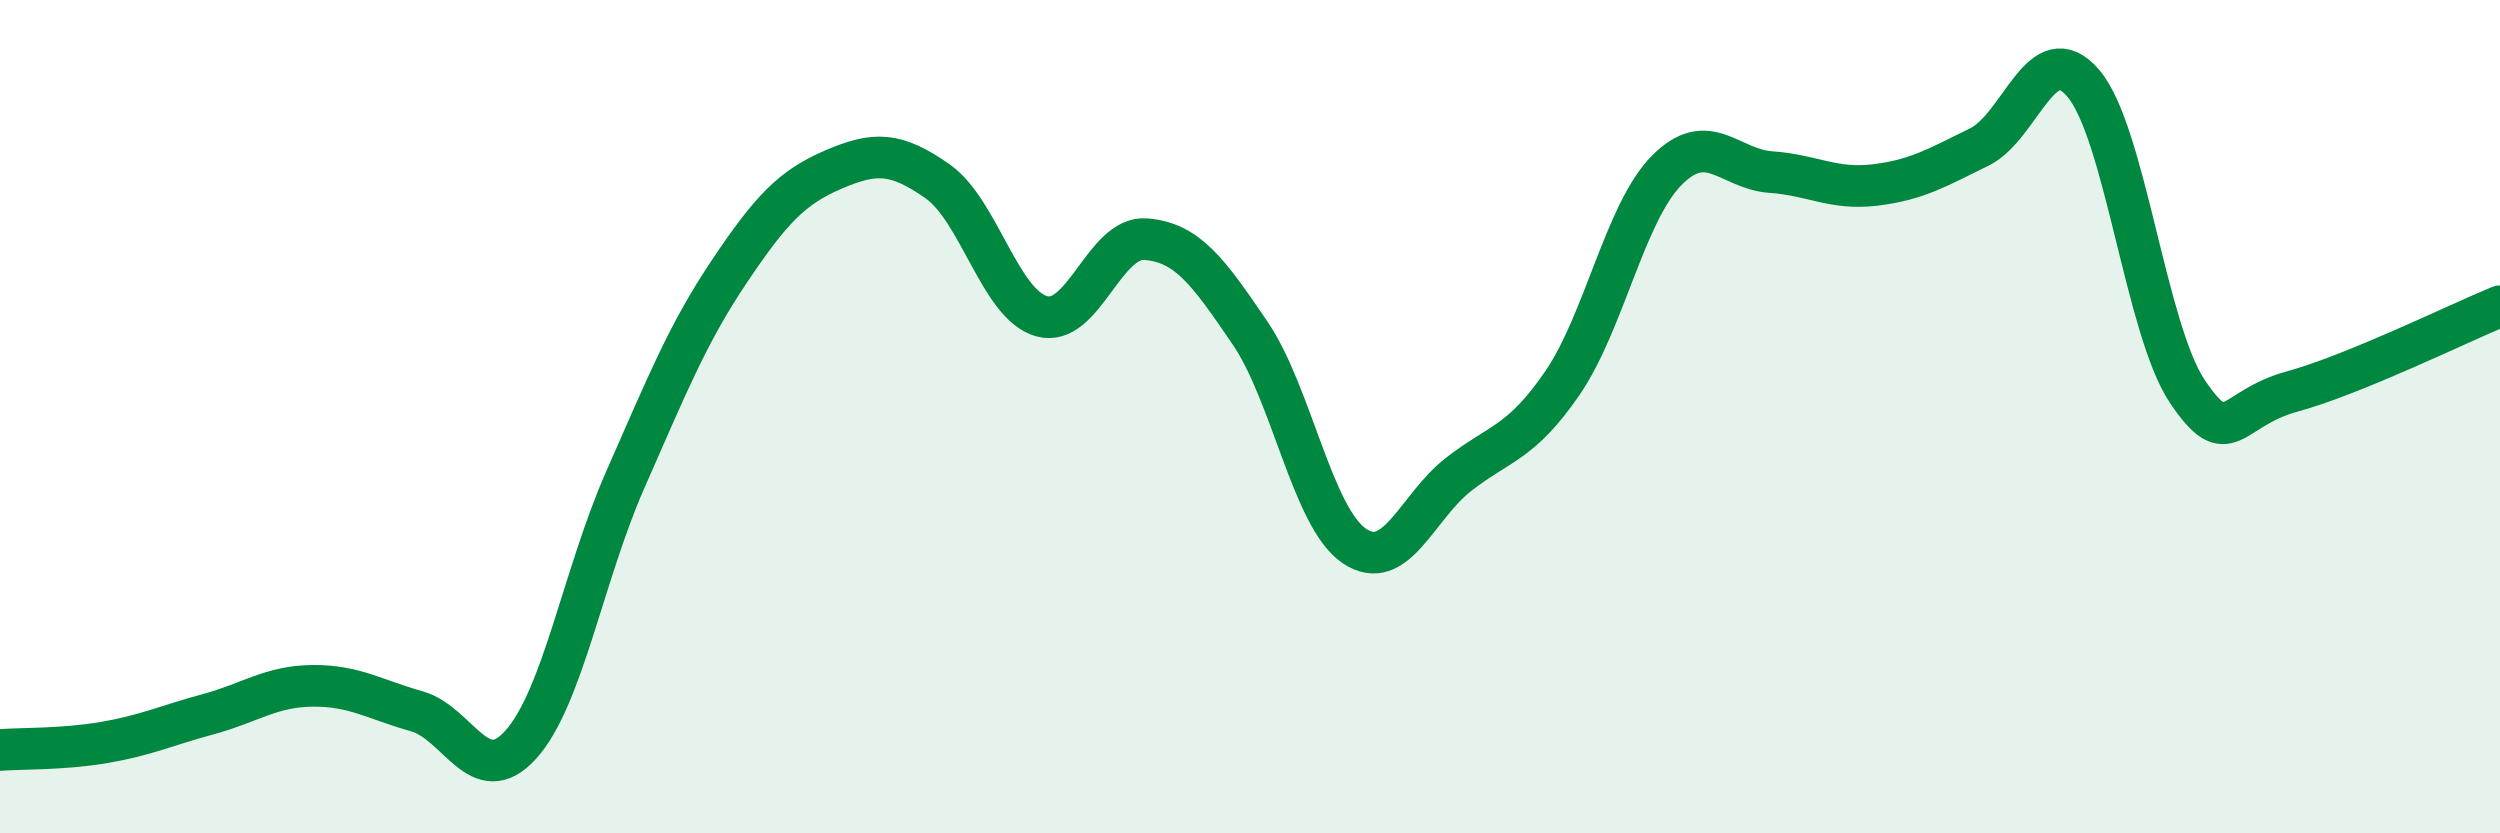 
    <svg width="60" height="20" viewBox="0 0 60 20" xmlns="http://www.w3.org/2000/svg">
      <path
        d="M 0,18 C 0.5,17.96 1.5,17.99 2.5,17.82 C 3.5,17.65 4,17.41 5,17.14 C 6,16.87 6.5,16.47 7.5,16.46 C 8.5,16.45 9,16.79 10,17.07 C 11,17.35 11.5,18.98 12.5,17.87 C 13.5,16.76 14,13.8 15,11.53 C 16,9.26 16.5,8.01 17.5,6.52 C 18.5,5.03 19,4.5 20,4.07 C 21,3.64 21.5,3.65 22.5,4.35 C 23.5,5.05 24,7.31 25,7.59 C 26,7.87 26.5,5.66 27.5,5.74 C 28.5,5.82 29,6.52 30,7.99 C 31,9.46 31.5,12.42 32.5,13.1 C 33.5,13.78 34,12.17 35,11.39 C 36,10.61 36.5,10.65 37.5,9.19 C 38.5,7.73 39,5.1 40,4.09 C 41,3.08 41.5,4.06 42.5,4.13 C 43.5,4.2 44,4.56 45,4.44 C 46,4.32 46.5,4.02 47.5,3.53 C 48.5,3.04 49,0.83 50,2 C 51,3.17 51.5,7.92 52.5,9.4 C 53.5,10.88 53.5,9.81 55,9.4 C 56.5,8.99 59,7.76 60,7.35L60 20L0 20Z"
        fill="#008740"
        opacity="0.1"
        stroke-linecap="round"
        stroke-linejoin="round"
      />
      <path
        d="M 0,18 C 0.5,17.96 1.5,17.99 2.5,17.82 C 3.5,17.65 4,17.41 5,17.14 C 6,16.87 6.5,16.47 7.5,16.46 C 8.5,16.45 9,16.79 10,17.07 C 11,17.35 11.5,18.98 12.5,17.87 C 13.5,16.76 14,13.8 15,11.53 C 16,9.26 16.5,8.01 17.5,6.52 C 18.5,5.03 19,4.5 20,4.07 C 21,3.64 21.5,3.65 22.5,4.35 C 23.5,5.05 24,7.31 25,7.59 C 26,7.87 26.5,5.66 27.5,5.74 C 28.5,5.82 29,6.52 30,7.99 C 31,9.46 31.5,12.42 32.5,13.1 C 33.5,13.78 34,12.17 35,11.39 C 36,10.61 36.5,10.65 37.5,9.19 C 38.5,7.73 39,5.1 40,4.09 C 41,3.08 41.5,4.06 42.5,4.13 C 43.5,4.2 44,4.56 45,4.44 C 46,4.32 46.5,4.02 47.5,3.53 C 48.5,3.04 49,0.83 50,2 C 51,3.17 51.5,7.92 52.5,9.4 C 53.5,10.88 53.5,9.81 55,9.4 C 56.5,8.99 59,7.76 60,7.35"
        stroke="#008740"
        stroke-width="1"
        fill="none"
        stroke-linecap="round"
        stroke-linejoin="round"
      />
    </svg>
  